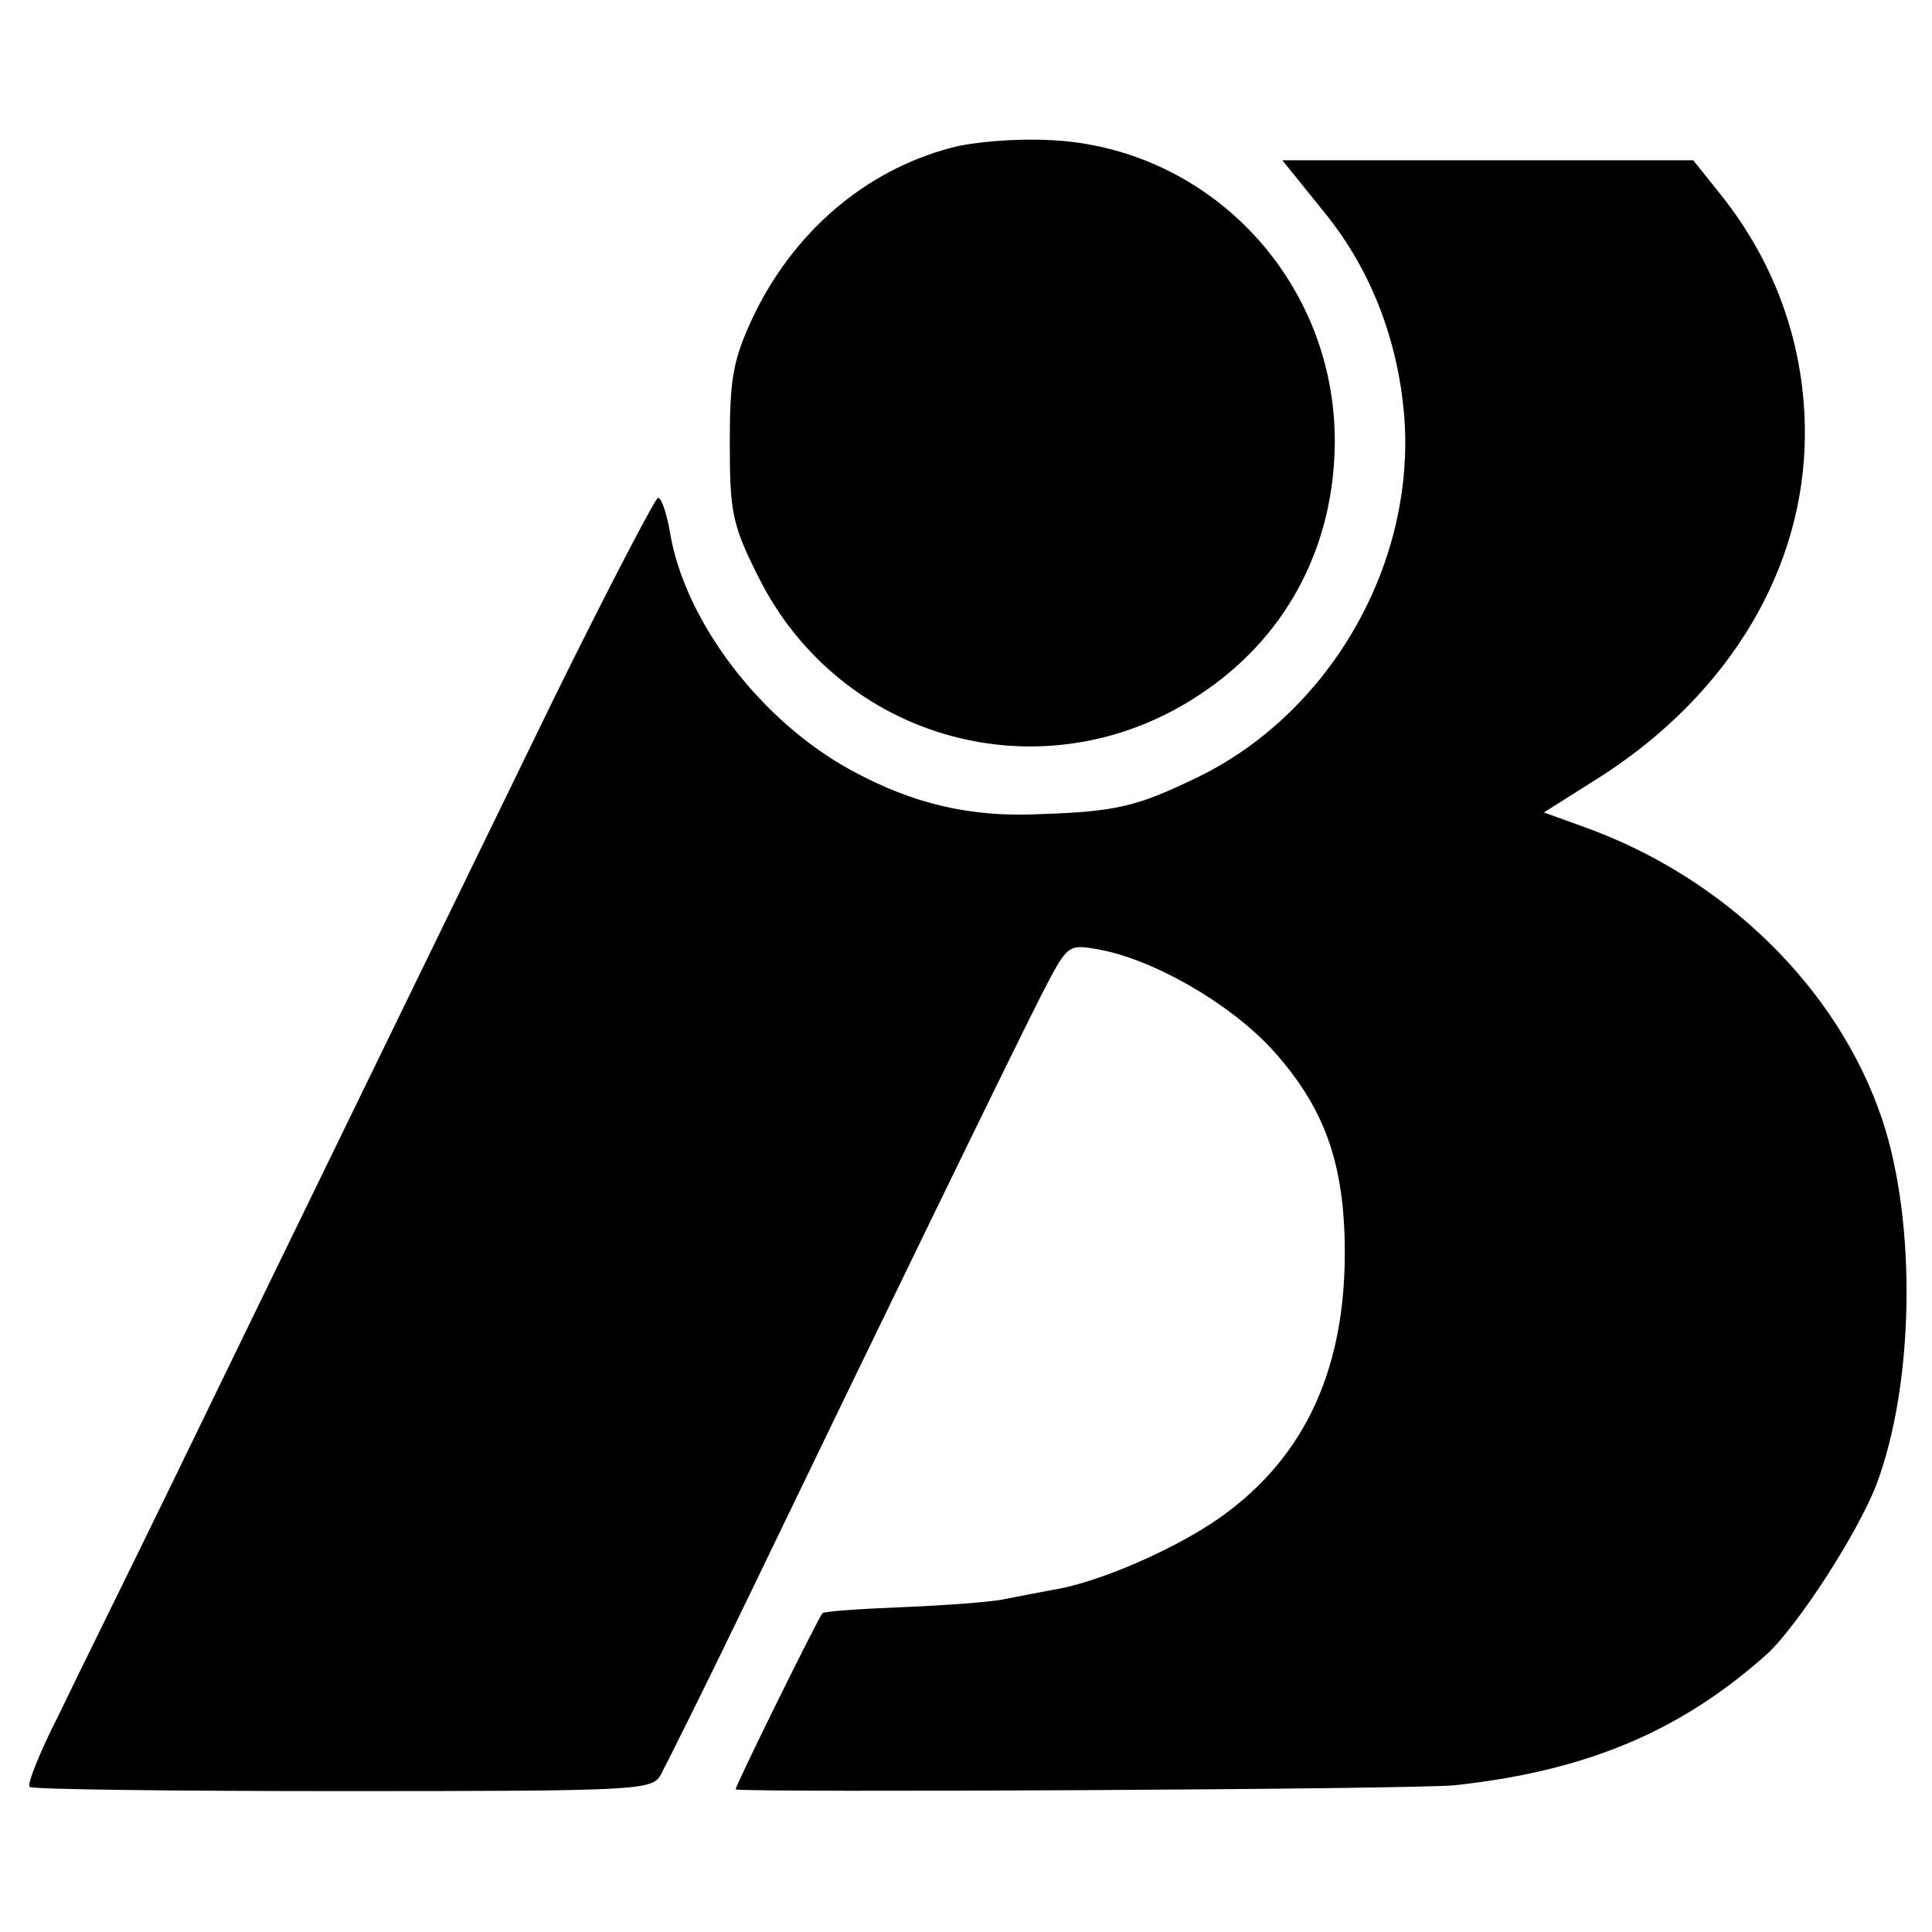 <?xml version="1.0" standalone="no"?>
<!DOCTYPE svg PUBLIC "-//W3C//DTD SVG 20010904//EN"
 "http://www.w3.org/TR/2001/REC-SVG-20010904/DTD/svg10.dtd">
<svg version="1.0" xmlns="http://www.w3.org/2000/svg"
 width="229pt" height="229pt" viewBox="0 0 229 229"
 preserveAspectRatio="xMidYMid meet">
<g transform="translate(0,229) scale(0.1,-0.1)"
fill="#000000" stroke="none">
<path d="M1128 2115 c-103 -27 -189 -101 -237 -204 -22 -48 -26 -70 -26 -146
0 -82 3 -97 33 -157 97 -197 340 -263 523 -142 101 66 158 171 161 292 5 195
-146 358 -339 366 -37 2 -89 -2 -115 -9z"/>
<path d="M1570 2038 c57 -70 89 -157 95 -249 10 -175 -93 -348 -249 -422 -69
-33 -93 -39 -184 -42 -81 -4 -150 12 -223 52 -107 58 -198 177 -215 283 -4 22
-10 40 -14 40 -3 0 -59 -107 -123 -237 -141 -290 -327 -671 -454 -933 -52
-107 -113 -230 -134 -274 -22 -43 -37 -81 -34 -84 3 -3 170 -5 371 -5 349 0
367 1 377 19 6 11 55 109 108 219 135 280 304 628 342 703 32 62 32 63 67 57
65 -11 156 -63 207 -118 63 -69 87 -136 87 -242 0 -145 -52 -250 -157 -320
-55 -36 -139 -72 -192 -80 -16 -3 -42 -8 -57 -11 -16 -3 -69 -7 -119 -9 -50
-2 -92 -5 -94 -7 -6 -7 -105 -208 -103 -209 15 -4 808 0 853 5 156 17 267 64
369 155 37 34 108 144 130 201 45 119 48 310 7 433 -52 155 -186 287 -354 347
l-47 17 57 36 c154 95 246 240 252 397 4 110 -31 214 -100 300 l-32 40 -244 0
-243 0 50 -62z"/>
</g>
</svg>
